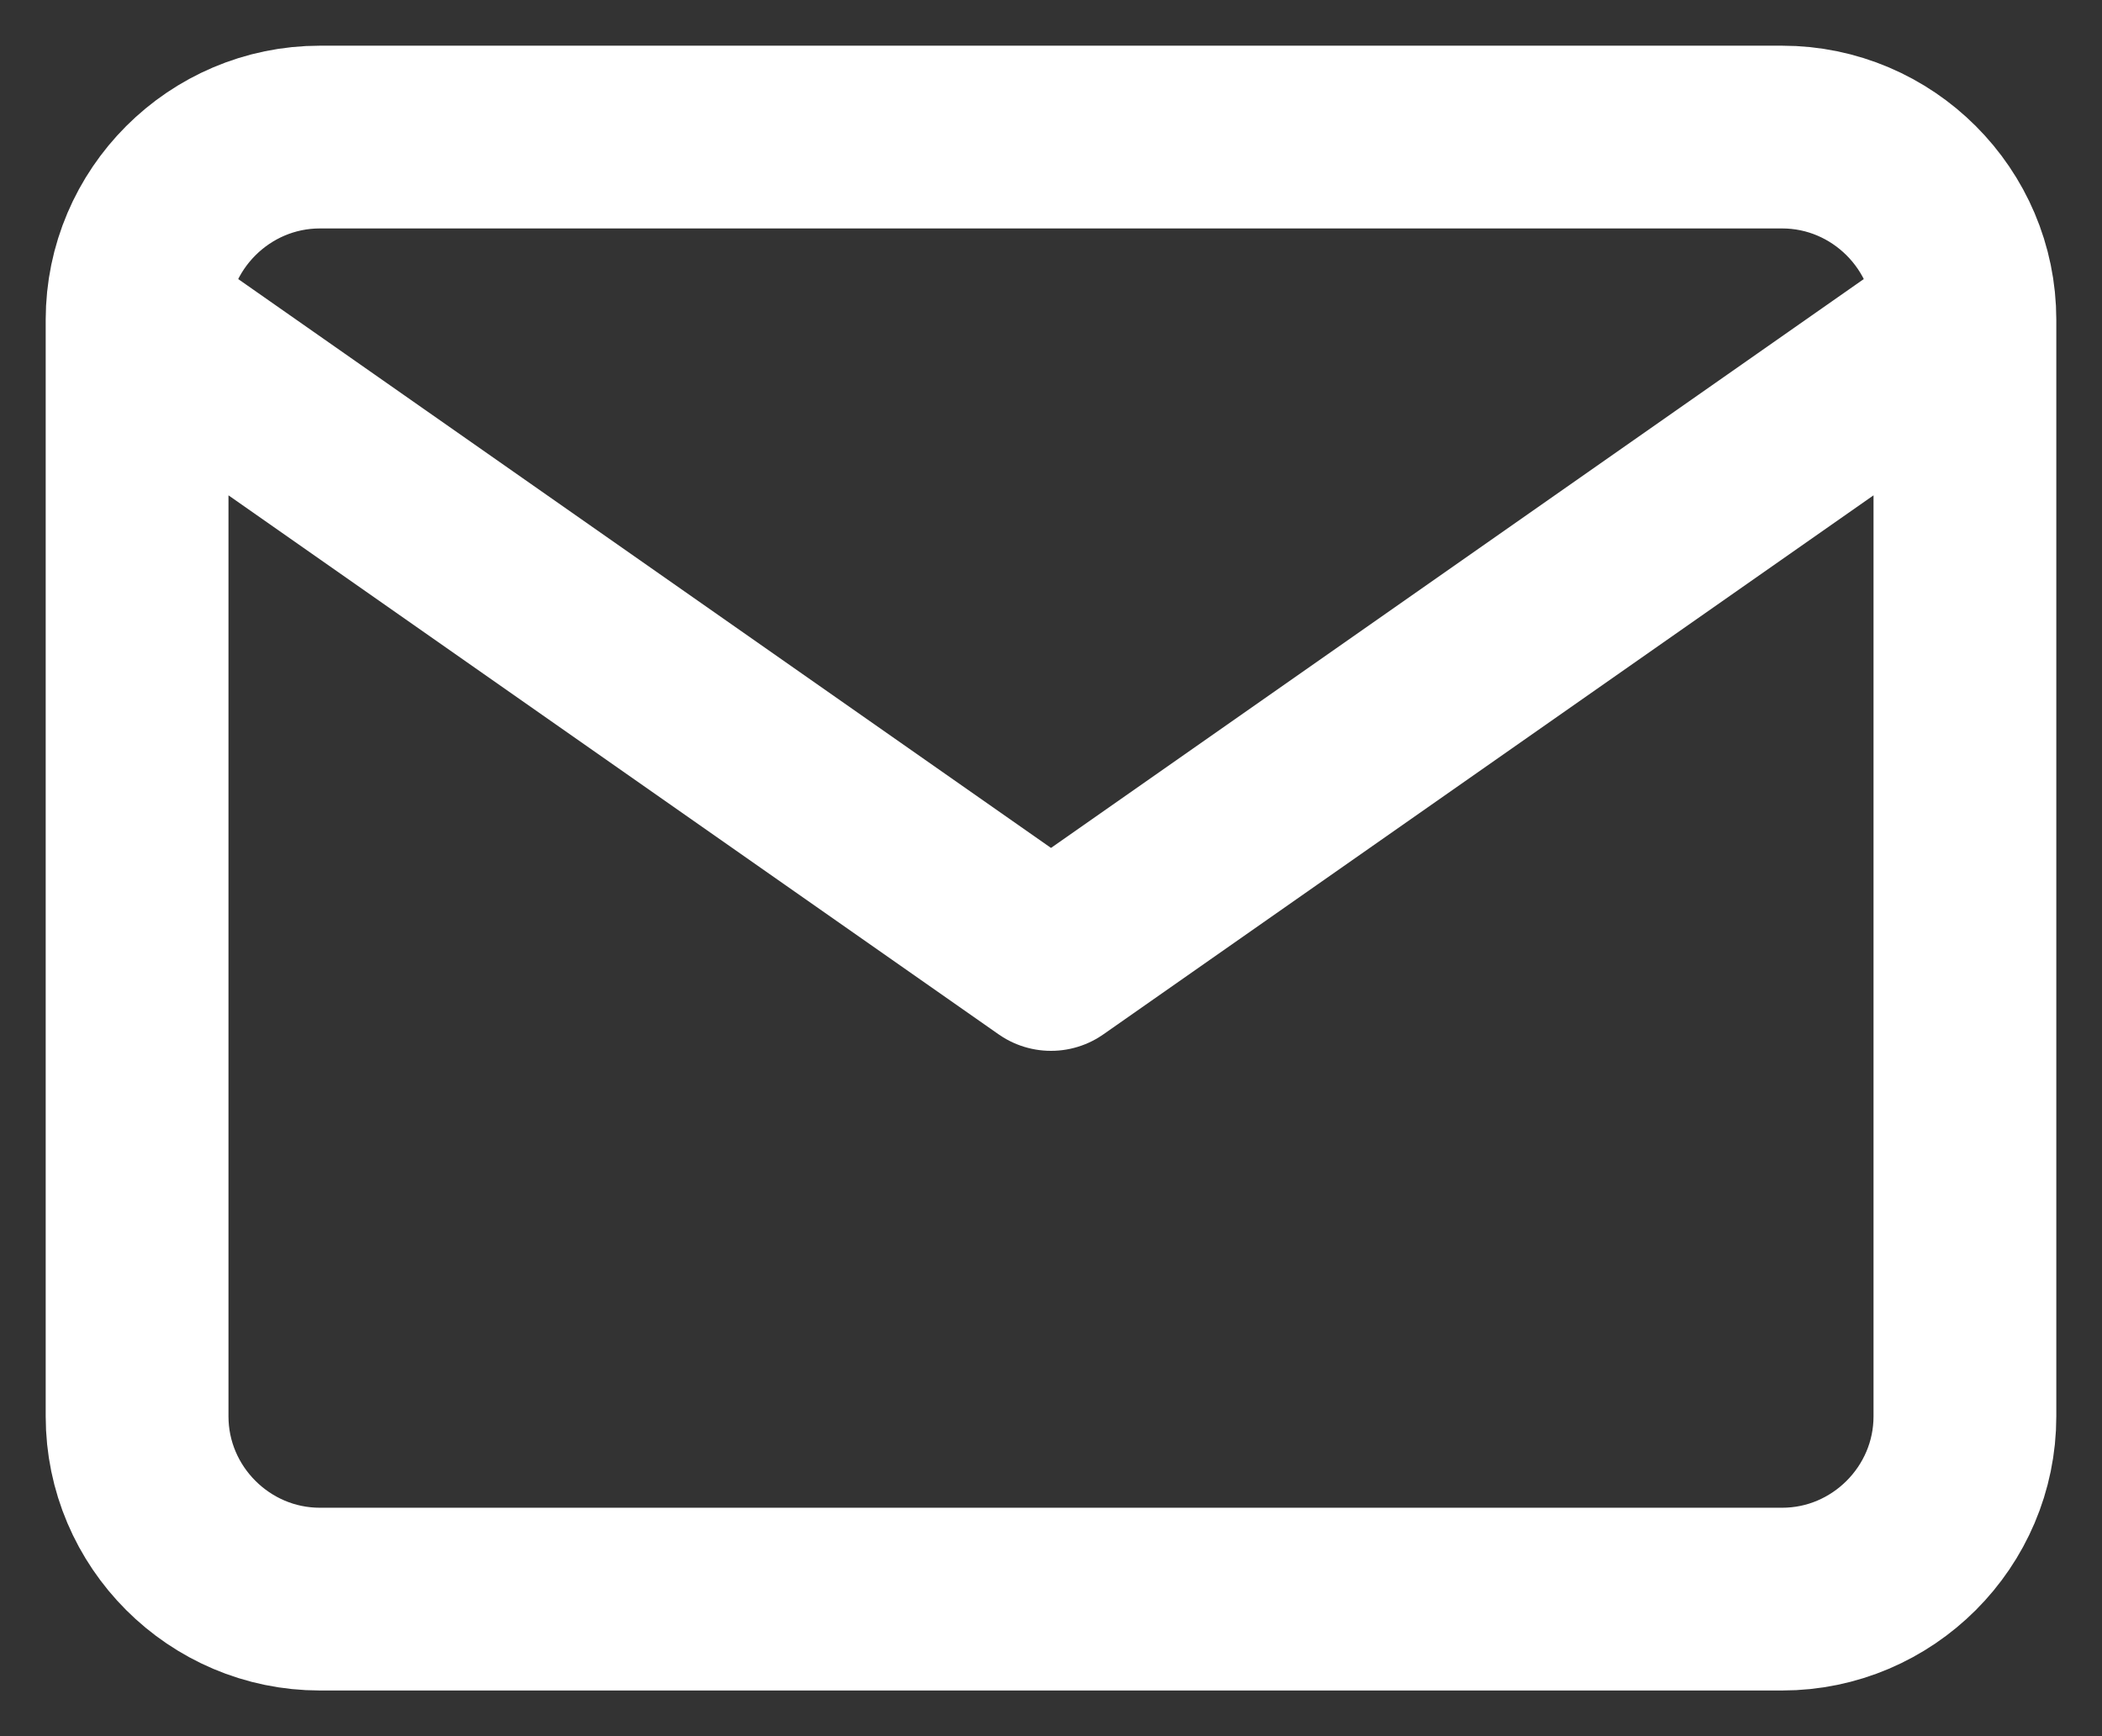 <svg width="23" height="19" viewBox="0 0 23 19" fill="none" xmlns="http://www.w3.org/2000/svg">
<rect x="0" y="0" width="23" height="19" fill="#333333" stroke="none"/>
<path d="M21.5 3.5C21.5 2.4 20.6 1.5 19.5 1.5H3.5C2.4 1.5 1.5 2.4 1.5 3.5M21.5 3.5V15.5C21.5 16.6 20.6 17.5 19.5 17.5H3.5C2.4 17.5 1.5 16.6 1.5 15.5V3.5M21.5 3.5L11.5 10.5L1.5 3.5" stroke="white" stroke-width="2" stroke-linecap="round" stroke-linejoin="round"/>
</svg>
